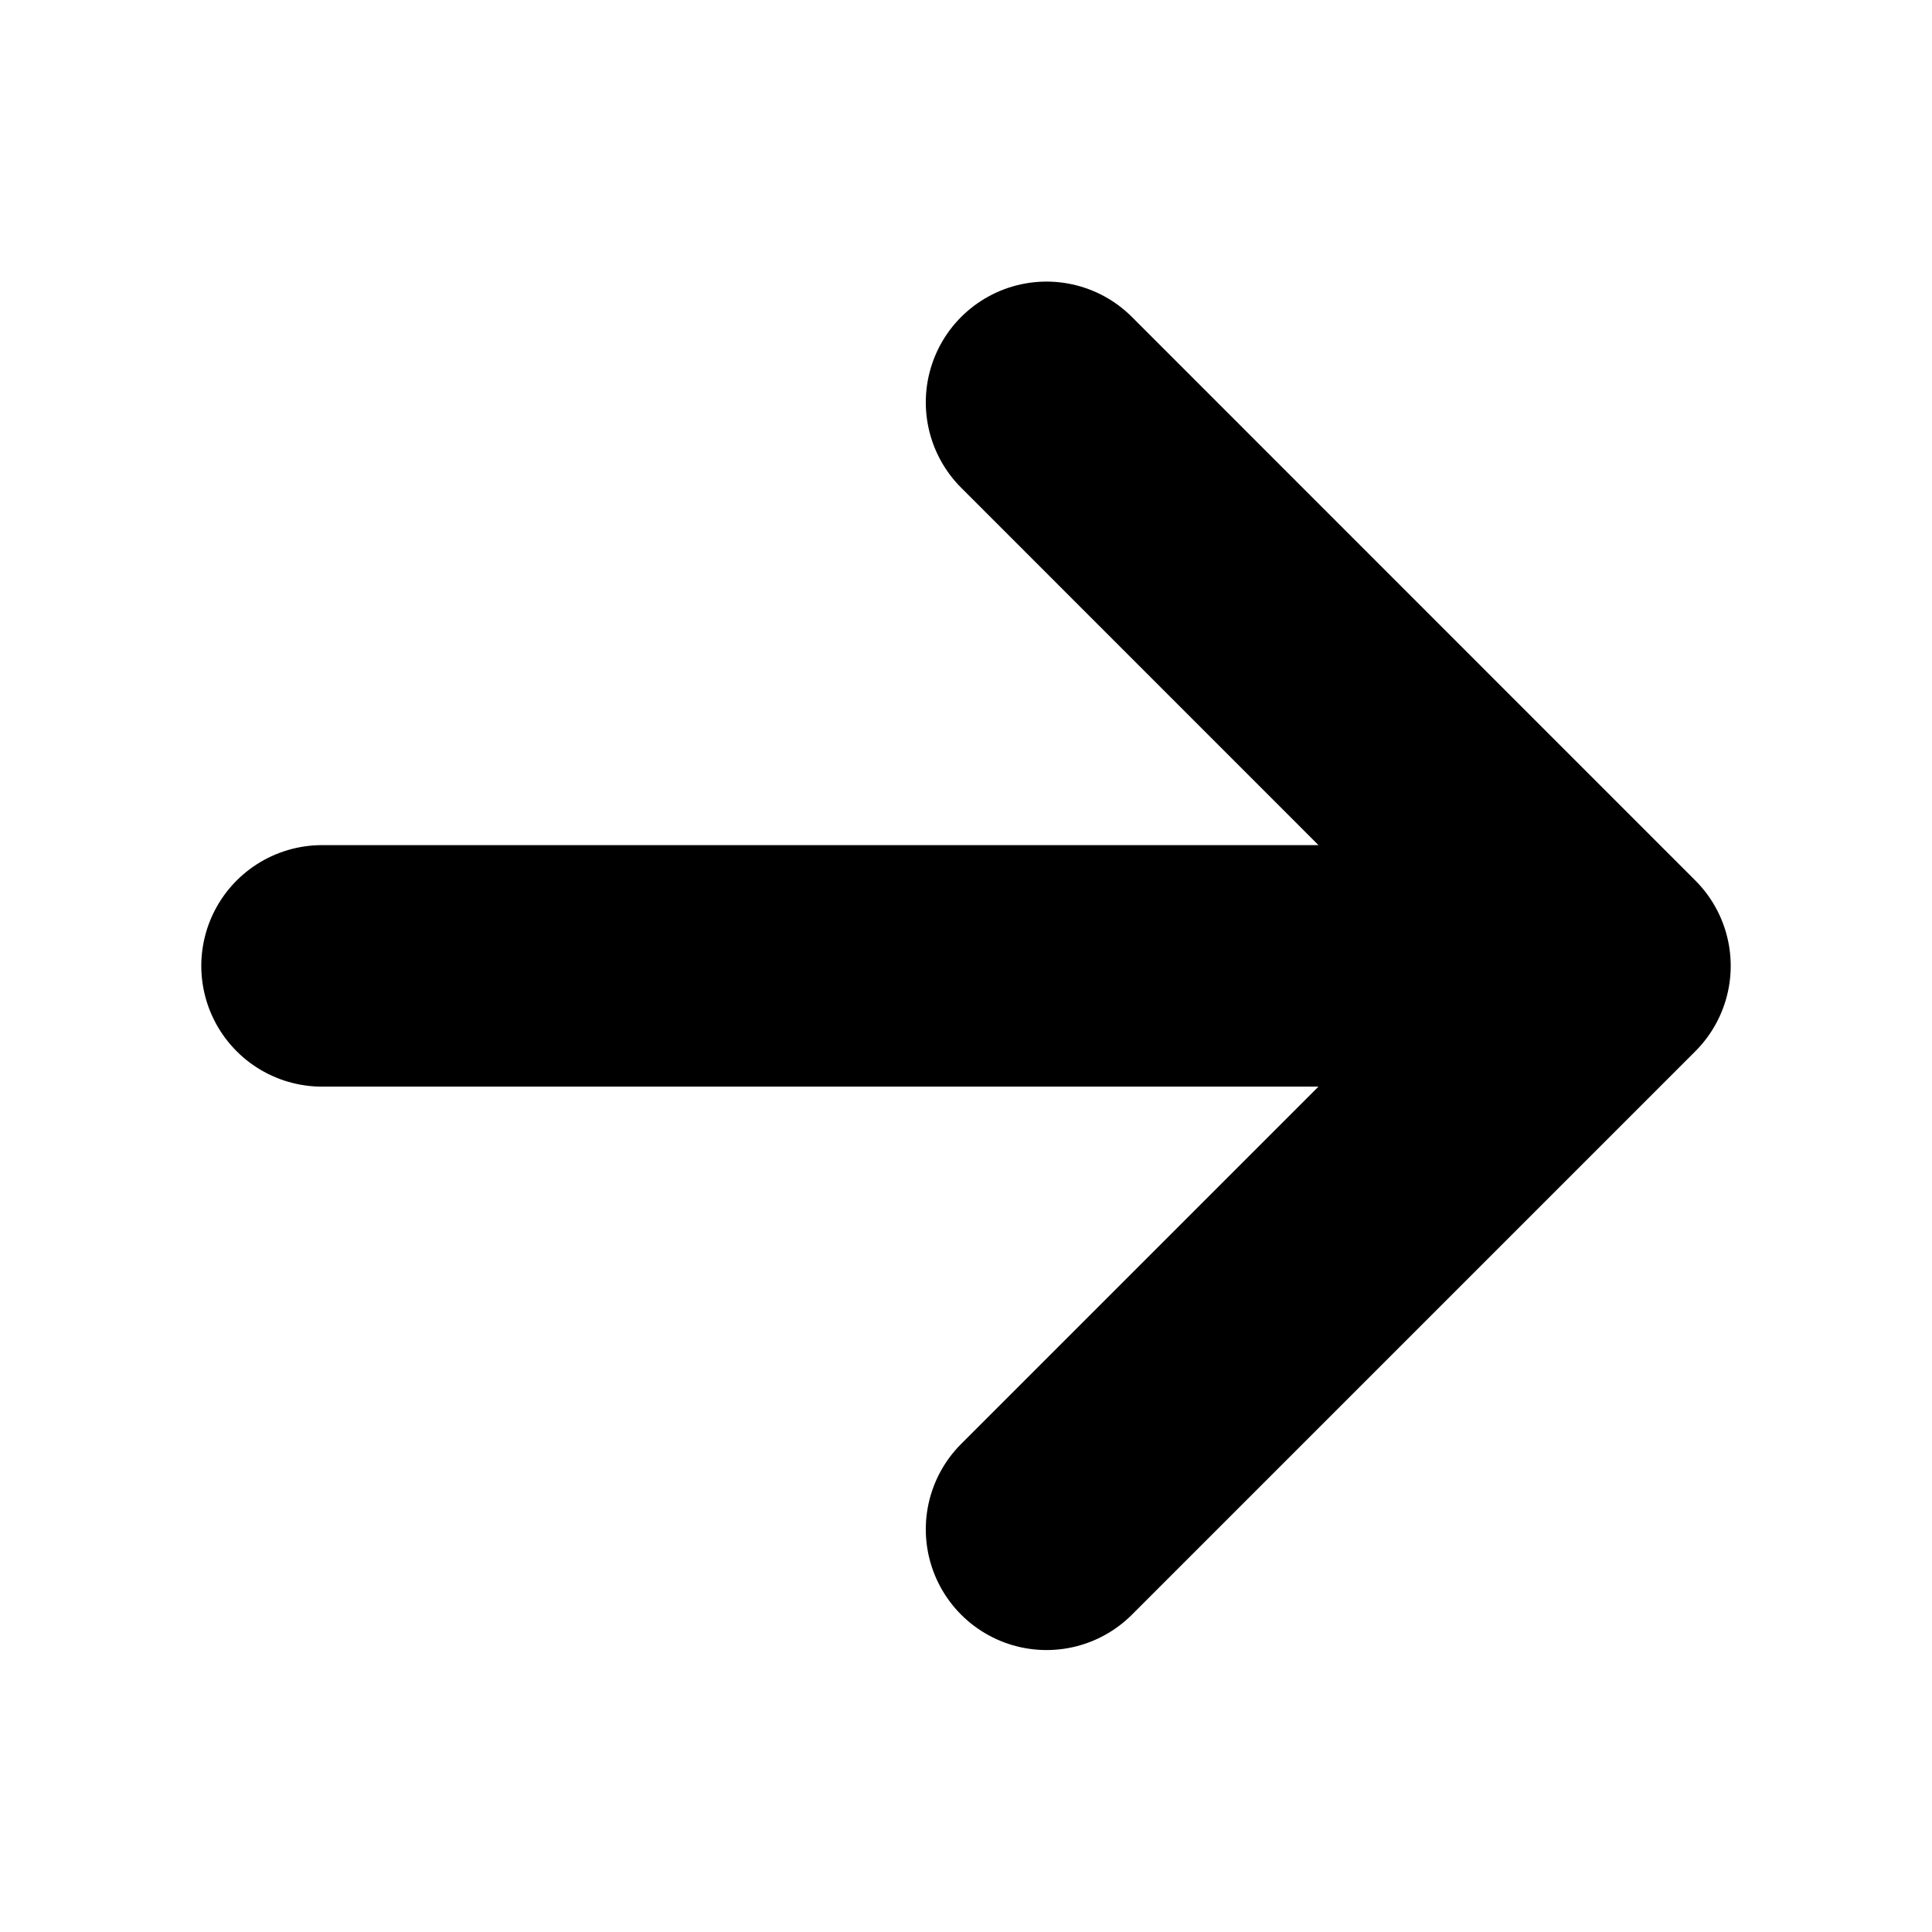 <?xml version="1.0" encoding="UTF-8"?> <svg xmlns="http://www.w3.org/2000/svg" width="16" height="16" viewBox="0 0 16 16" fill="none"><path d="M2.667 7.999H10.88H13.333M13.333 7.999L8.667 3.332M13.333 7.999L8.667 12.665" stroke="black" stroke-width="2" stroke-linecap="round" stroke-linejoin="round"></path></svg> 